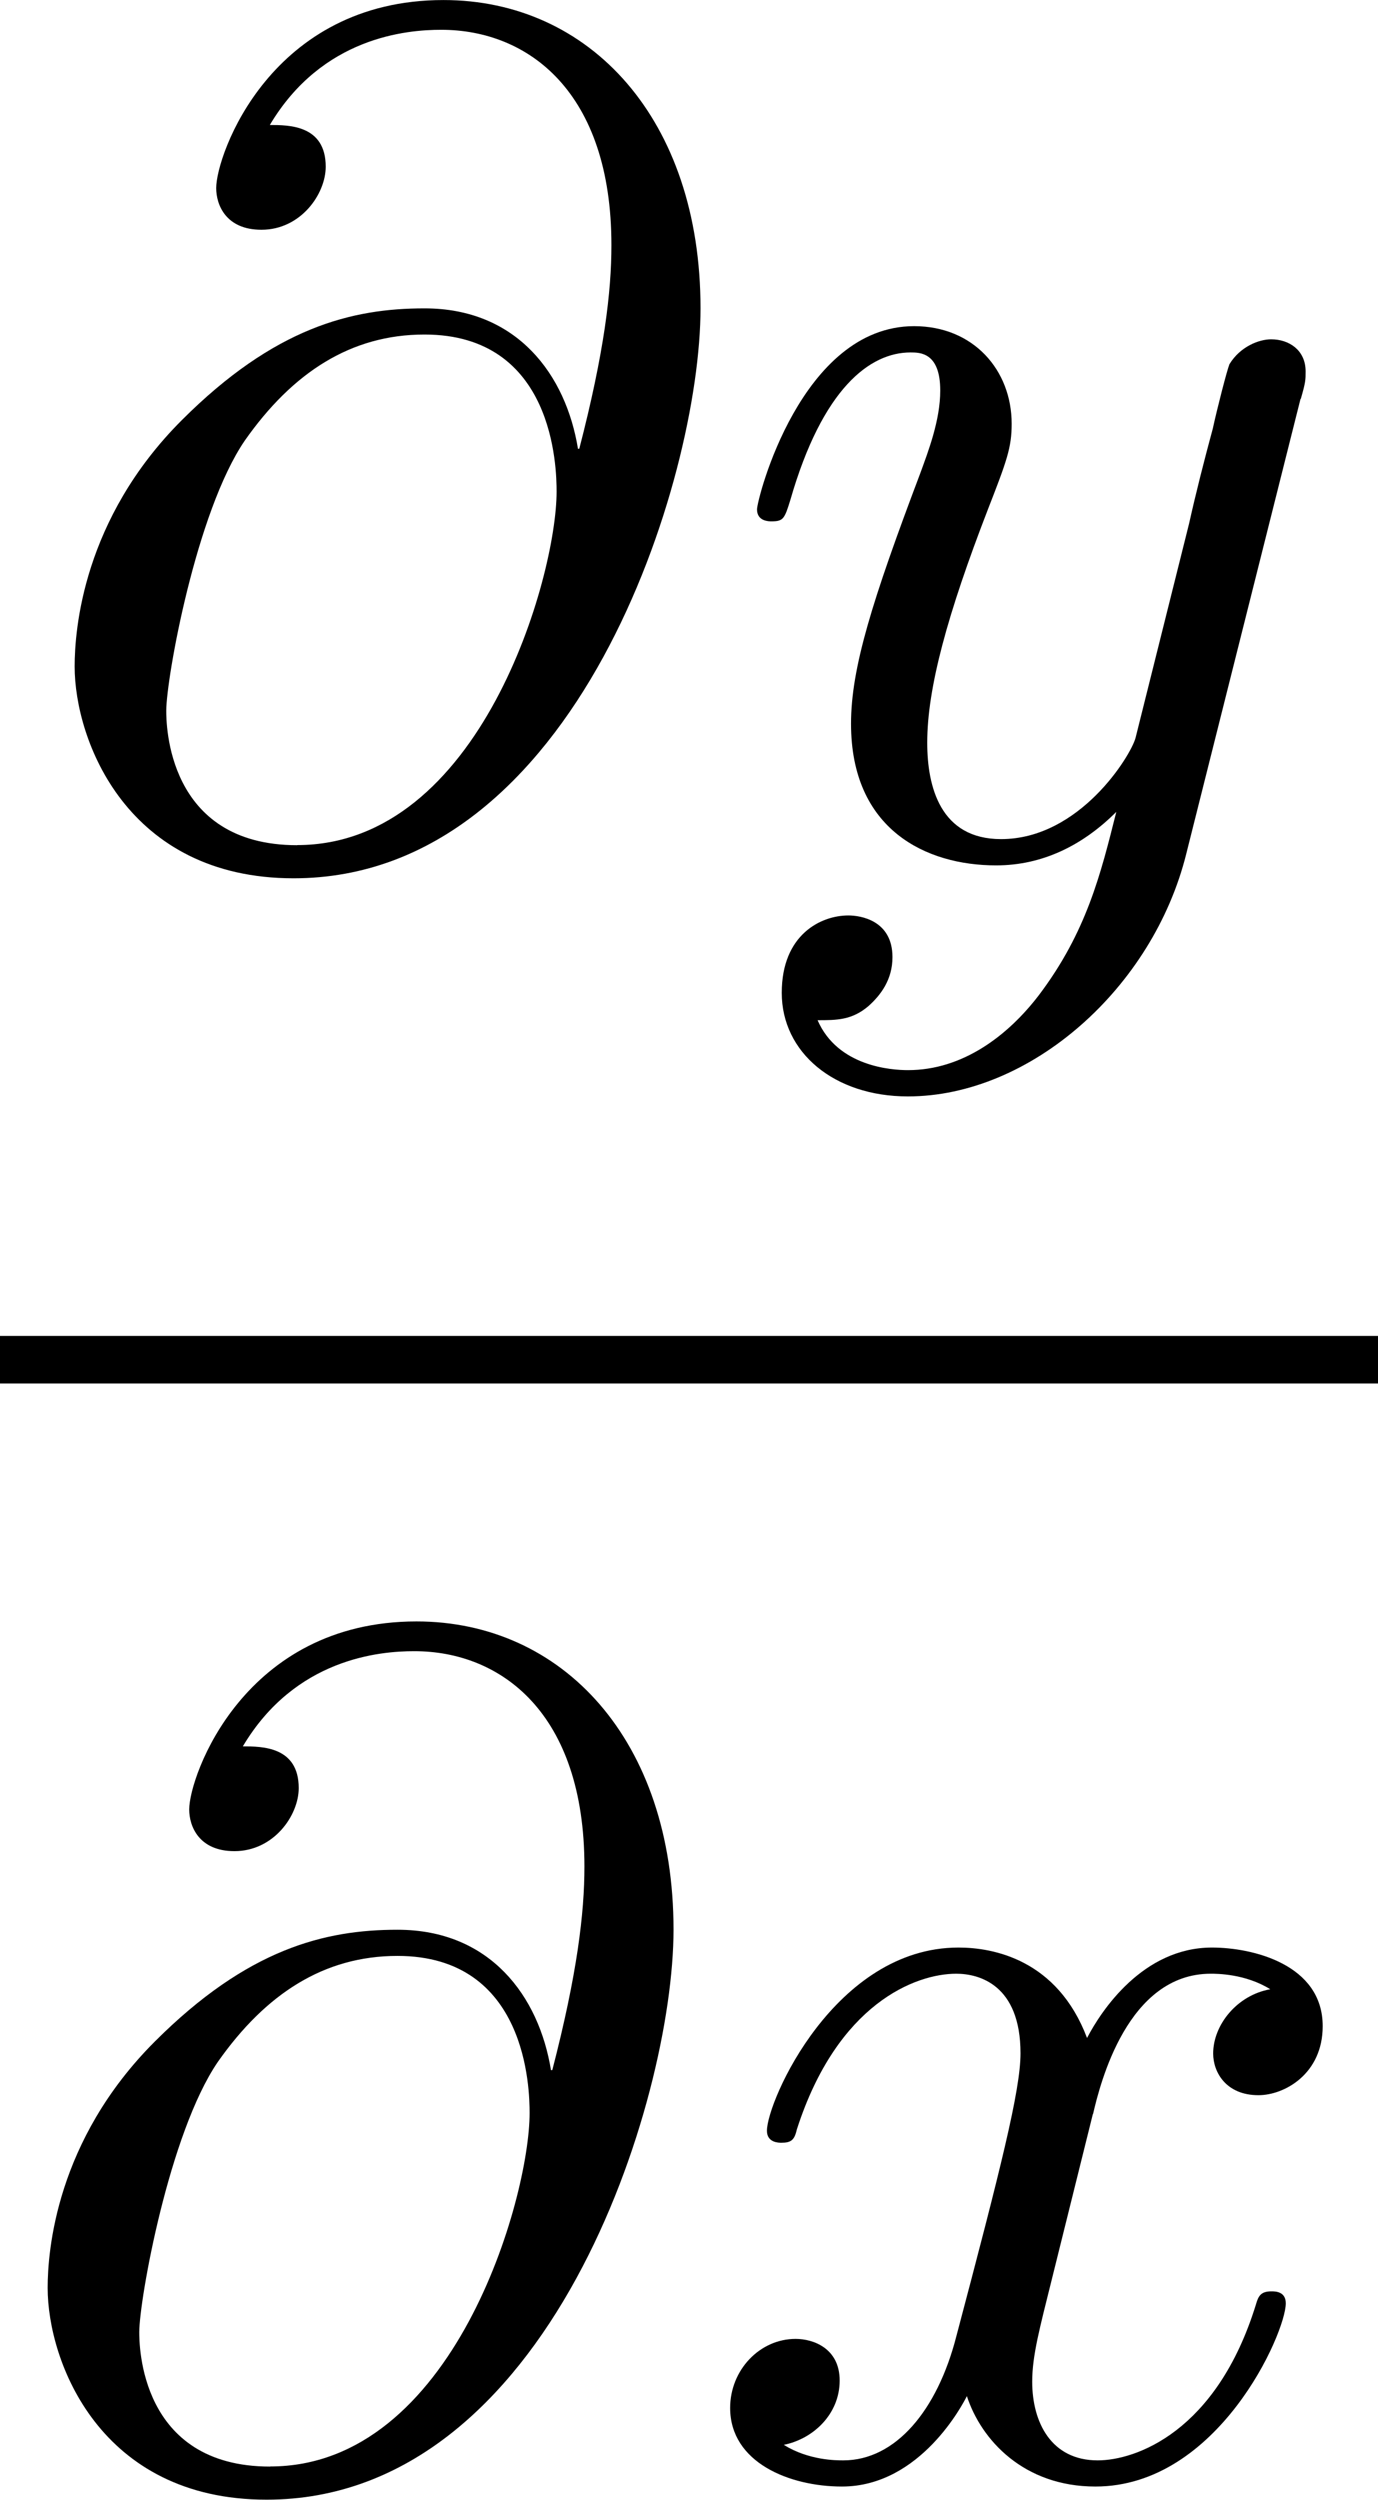 <?xml version='1.0' encoding='UTF-8'?>
<!-- This file was generated by dvisvgm 1.15.1 -->
<svg height='26.256pt' version='1.1' viewBox='62.964 52.587 11.537 20.926' width='14.475pt' xmlns='http://www.w3.org/2000/svg' xmlns:xlink='http://www.w3.org/1999/xlink'>
<defs>
<path d='m4.613 -3.377c-0.1 -0.618 -0.508 -1.176 -1.285 -1.176c-0.608 0 -1.255 0.159 -2.032 0.936c-0.827 0.827 -0.897 1.753 -0.897 2.062c0 0.618 0.438 1.773 1.833 1.773c2.371 0 3.407 -3.347 3.407 -4.772c0 -1.584 -0.927 -2.58 -2.152 -2.58c-1.445 0 -1.903 1.295 -1.903 1.574c0 0.139 0.08 0.349 0.379 0.349c0.329 0 0.538 -0.299 0.538 -0.528c0 -0.349 -0.309 -0.349 -0.468 -0.349c0.438 -0.737 1.146 -0.797 1.435 -0.797c0.727 0 1.425 0.518 1.425 1.803c0 0.389 -0.06 0.897 -0.269 1.704h-0.01zm-2.351 3.318c-1.096 0 -1.096 -1.026 -1.096 -1.126c0 -0.269 0.249 -1.664 0.658 -2.262c0.399 -0.568 0.887 -0.887 1.504 -0.887c1.086 0 1.106 1.116 1.106 1.315c0 0.717 -0.638 2.959 -2.172 2.959z' id='g0-64'/>
<path d='m3.328 -3.009c0.06 -0.259 0.289 -1.176 0.986 -1.176c0.05 0 0.289 0 0.498 0.13c-0.279 0.05 -0.478 0.299 -0.478 0.538c0 0.159 0.11 0.349 0.379 0.349c0.219 0 0.538 -0.179 0.538 -0.578c0 -0.518 -0.588 -0.658 -0.927 -0.658c-0.578 0 -0.927 0.528 -1.046 0.757c-0.249 -0.658 -0.787 -0.757 -1.076 -0.757c-1.036 0 -1.604 1.285 -1.604 1.534c0 0.1 0.1 0.1 0.12 0.1c0.08 0 0.11 -0.02 0.13 -0.11c0.339 -1.056 0.996 -1.305 1.335 -1.305c0.189 0 0.538 0.09 0.538 0.667c0 0.309 -0.169 0.976 -0.538 2.371c-0.159 0.618 -0.508 1.036 -0.946 1.036c-0.06 0 -0.289 0 -0.498 -0.13c0.249 -0.05 0.468 -0.259 0.468 -0.538c0 -0.269 -0.219 -0.349 -0.369 -0.349c-0.299 0 -0.548 0.259 -0.548 0.578c0 0.458 0.498 0.658 0.936 0.658c0.658 0 1.016 -0.697 1.046 -0.757c0.12 0.369 0.478 0.757 1.076 0.757c1.026 0 1.594 -1.285 1.594 -1.534c0 -0.1 -0.09 -0.1 -0.12 -0.1c-0.09 0 -0.11 0.04 -0.13 0.11c-0.329 1.066 -1.006 1.305 -1.325 1.305c-0.389 0 -0.548 -0.319 -0.548 -0.658c0 -0.219 0.06 -0.438 0.169 -0.877l0.339 -1.365z' id='g0-120'/>
<path d='m4.842 -3.796c0.04 -0.139 0.04 -0.159 0.04 -0.229c0 -0.179 -0.139 -0.269 -0.289 -0.269c-0.1 0 -0.259 0.06 -0.349 0.209c-0.02 0.05 -0.1 0.359 -0.139 0.538c-0.07 0.259 -0.139 0.528 -0.199 0.797l-0.448 1.793c-0.04 0.149 -0.468 0.847 -1.126 0.847c-0.508 0 -0.618 -0.438 -0.618 -0.807c0 -0.458 0.169 -1.076 0.508 -1.953c0.159 -0.408 0.199 -0.518 0.199 -0.717c0 -0.448 -0.319 -0.817 -0.817 -0.817c-0.946 0 -1.315 1.445 -1.315 1.534c0 0.1 0.1 0.1 0.12 0.1c0.1 0 0.11 -0.02 0.159 -0.179c0.269 -0.936 0.667 -1.235 1.006 -1.235c0.08 0 0.249 0 0.249 0.319c0 0.249 -0.1 0.508 -0.169 0.697c-0.399 1.056 -0.578 1.624 -0.578 2.092c0 0.887 0.628 1.186 1.215 1.186c0.389 0 0.727 -0.169 1.006 -0.448c-0.13 0.518 -0.249 1.006 -0.648 1.534c-0.259 0.339 -0.638 0.628 -1.096 0.628c-0.139 0 -0.588 -0.03 -0.757 -0.418c0.159 0 0.289 0 0.428 -0.12c0.1 -0.09 0.199 -0.219 0.199 -0.408c0 -0.309 -0.269 -0.349 -0.369 -0.349c-0.229 0 -0.558 0.159 -0.558 0.648c0 0.498 0.438 0.867 1.056 0.867c1.026 0 2.052 -0.907 2.331 -2.032l0.956 -3.806z' id='g0-121'/>
</defs>
<g id='page1'>
<use x='63.19' xlink:href='#g0-64' y='59.721'/>
<use x='69.013' xlink:href='#g0-121' y='59.721'/>
<rect height='0.398' width='11.537' x='62.964' y='63.77'/>
<use x='62.964' xlink:href='#g0-64' y='73.294'/>
<use x='68.787' xlink:href='#g0-120' y='73.294'/>
</g>
</svg>
